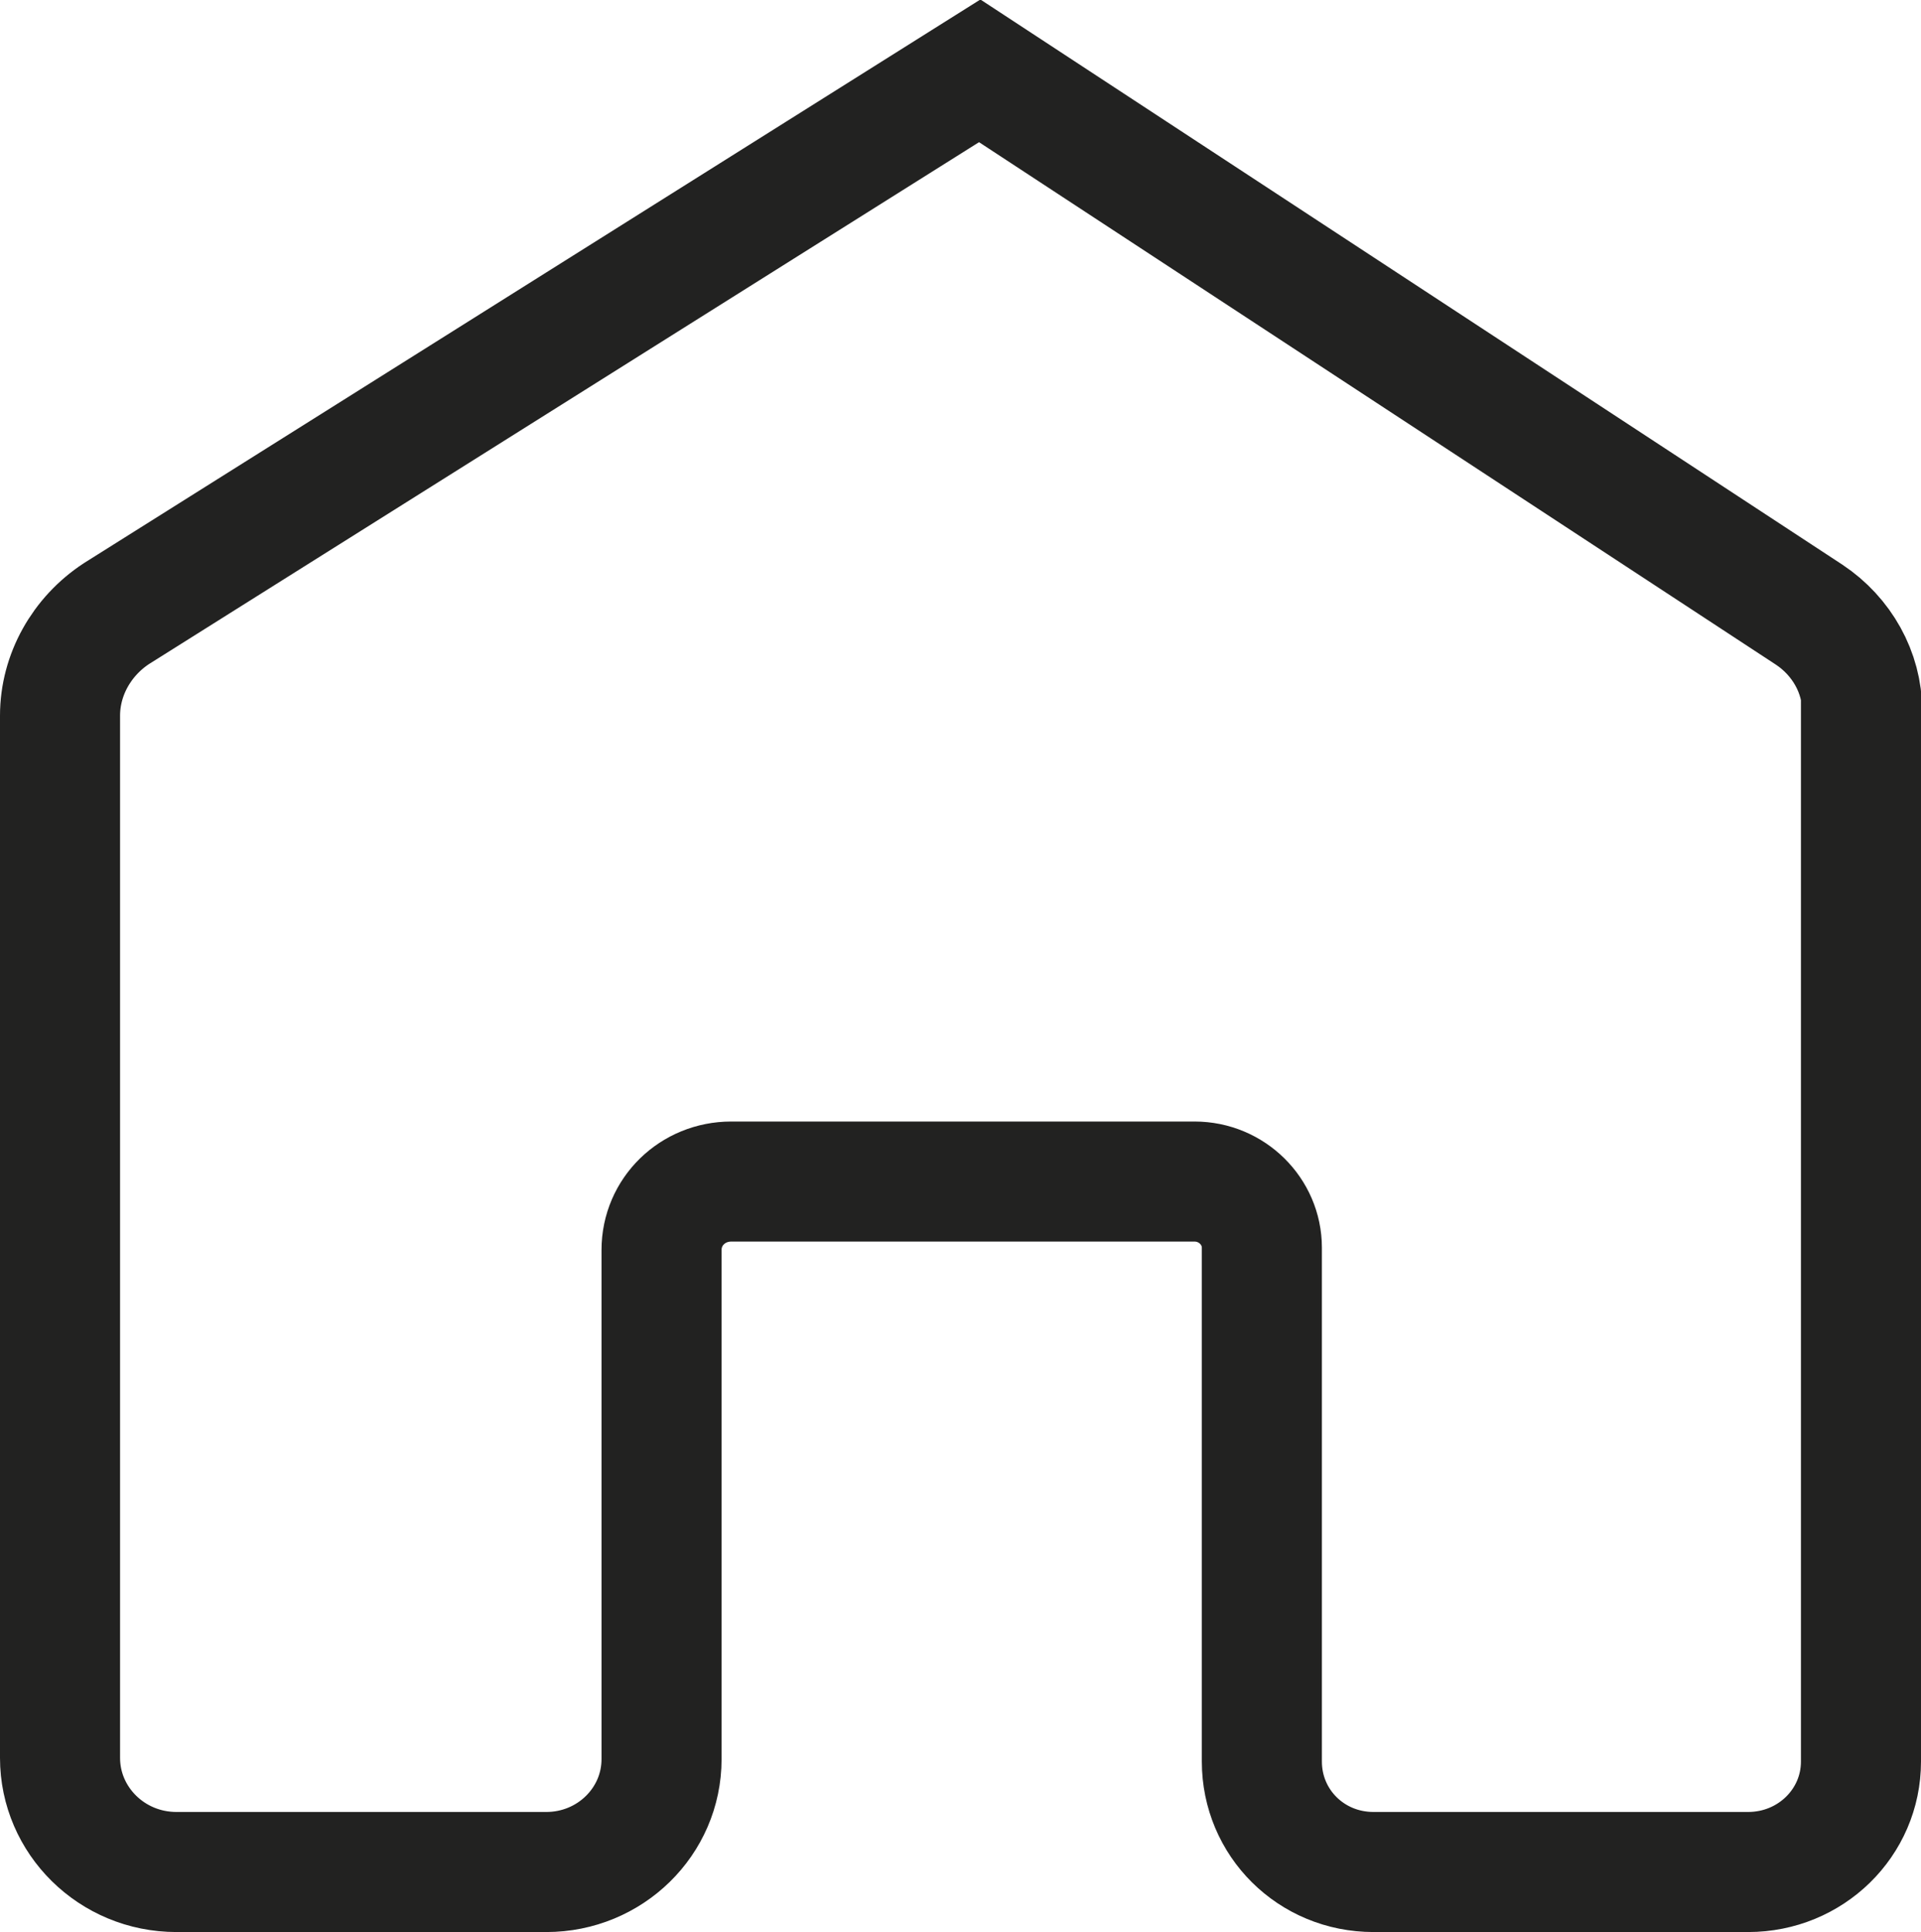 <?xml version="1.0" encoding="UTF-8"?>
<svg id="Layer_2" data-name="Layer 2" xmlns="http://www.w3.org/2000/svg" viewBox="0 0 16 16.09">
  <defs>
    <style>
      .cls-1 {
        fill: none;
        stroke: #222221;
        stroke-miterlimit: 10;
      }
    </style>
  </defs>
  <g id="Layer_1-2" data-name="Layer 1">
    <path class="cls-1" d="M15.5,5.92v8.75c0,.51-.42.92-.94.92h-3.12c-.52,0-.93-.41-.93-.92v-4.28c0-.3-.25-.55-.56-.55h-3.86c-.32,0-.58.25-.58.57v4.24c0,.52-.43.94-.96.94H1.47c-.54,0-.97-.43-.97-.95V5.96c0-.34.18-.66.47-.85L8.16.59l6.91,4.53c.27.18.44.48.44.8Z"/>
  </g>
</svg>